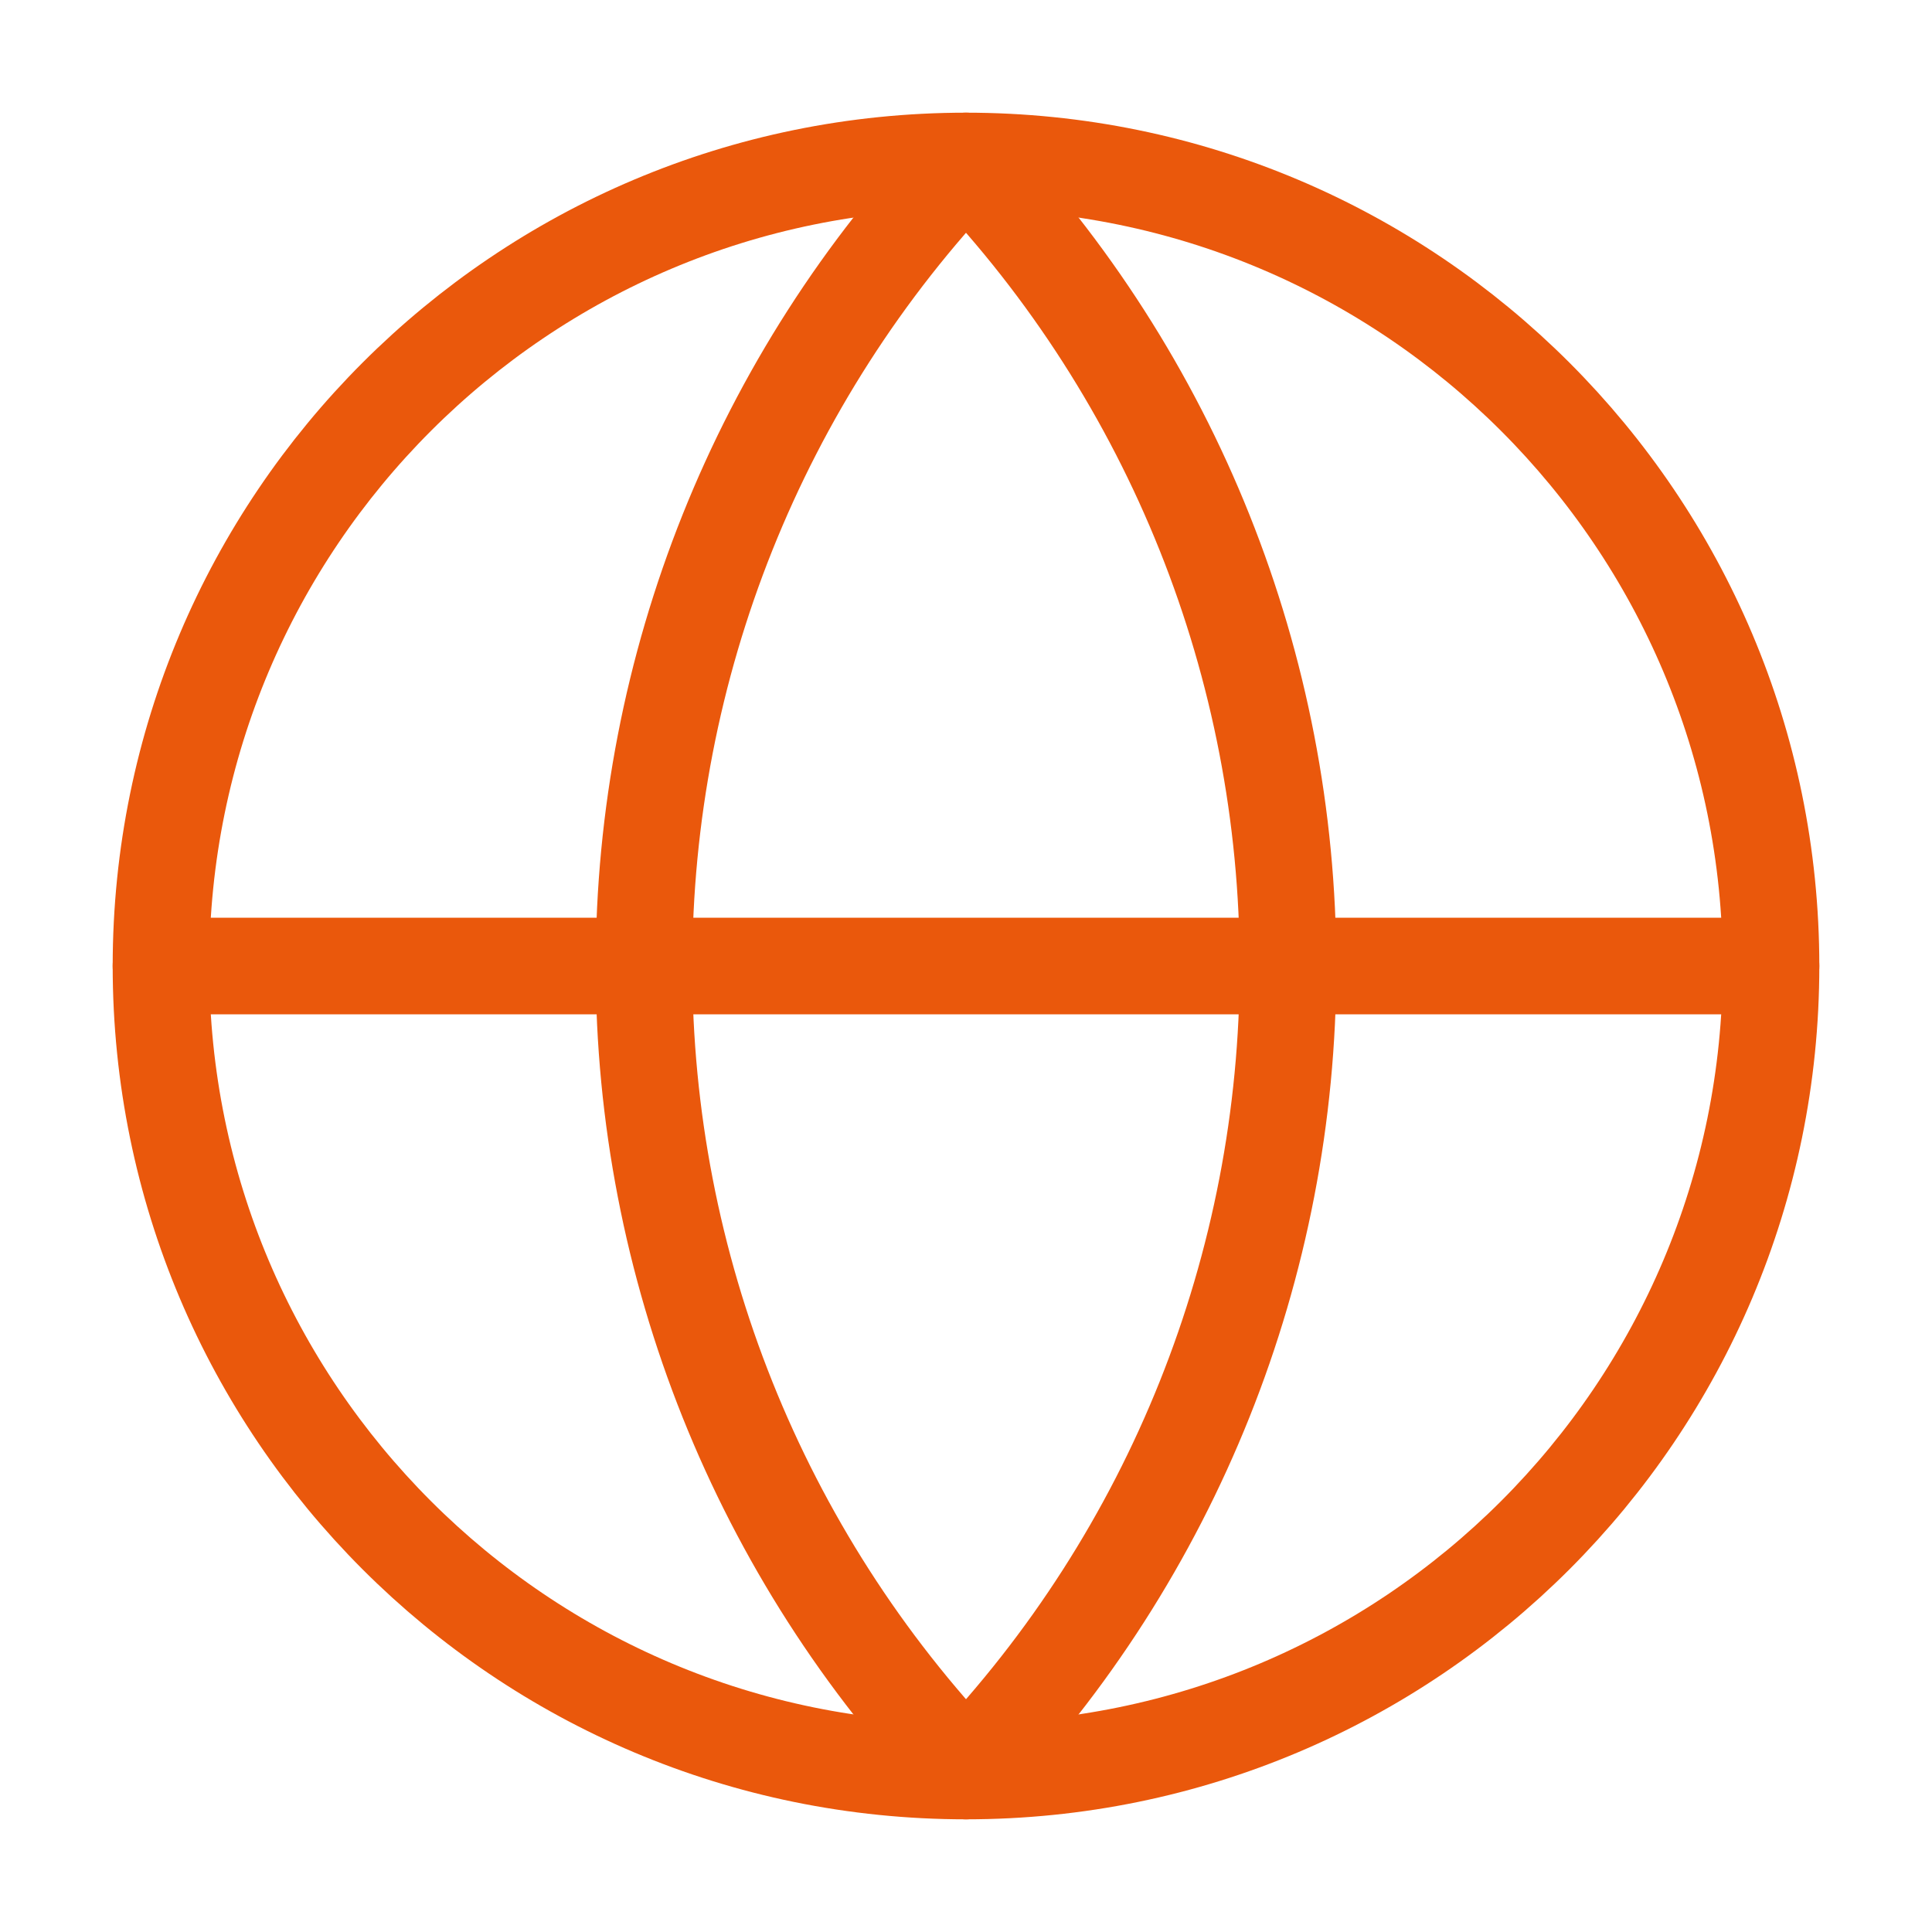 <svg width="40" height="40" viewBox="0 0 40 40" fill="none" xmlns="http://www.w3.org/2000/svg">
<path d="M20 36.667C29.205 36.667 36.667 29.205 36.667 20C36.667 10.795 29.205 3.333 20 3.333C10.795 3.333 3.333 10.795 3.333 20C3.333 29.205 10.795 36.667 20 36.667Z" stroke="#EA580C" stroke-width="2" stroke-linecap="round" stroke-linejoin="round"/>
<path d="M20 3.333C15.72 7.827 13.333 13.794 13.333 20C13.333 26.205 15.72 32.173 20 36.667C24.28 32.173 26.667 26.205 26.667 20C26.667 13.794 24.28 7.827 20 3.333Z" stroke="#EA580C" stroke-width="2" stroke-linecap="round" stroke-linejoin="round"/>
<path d="M3.333 20H36.667" stroke="#EA580C" stroke-width="2" stroke-linecap="round" stroke-linejoin="round"/>
</svg>

